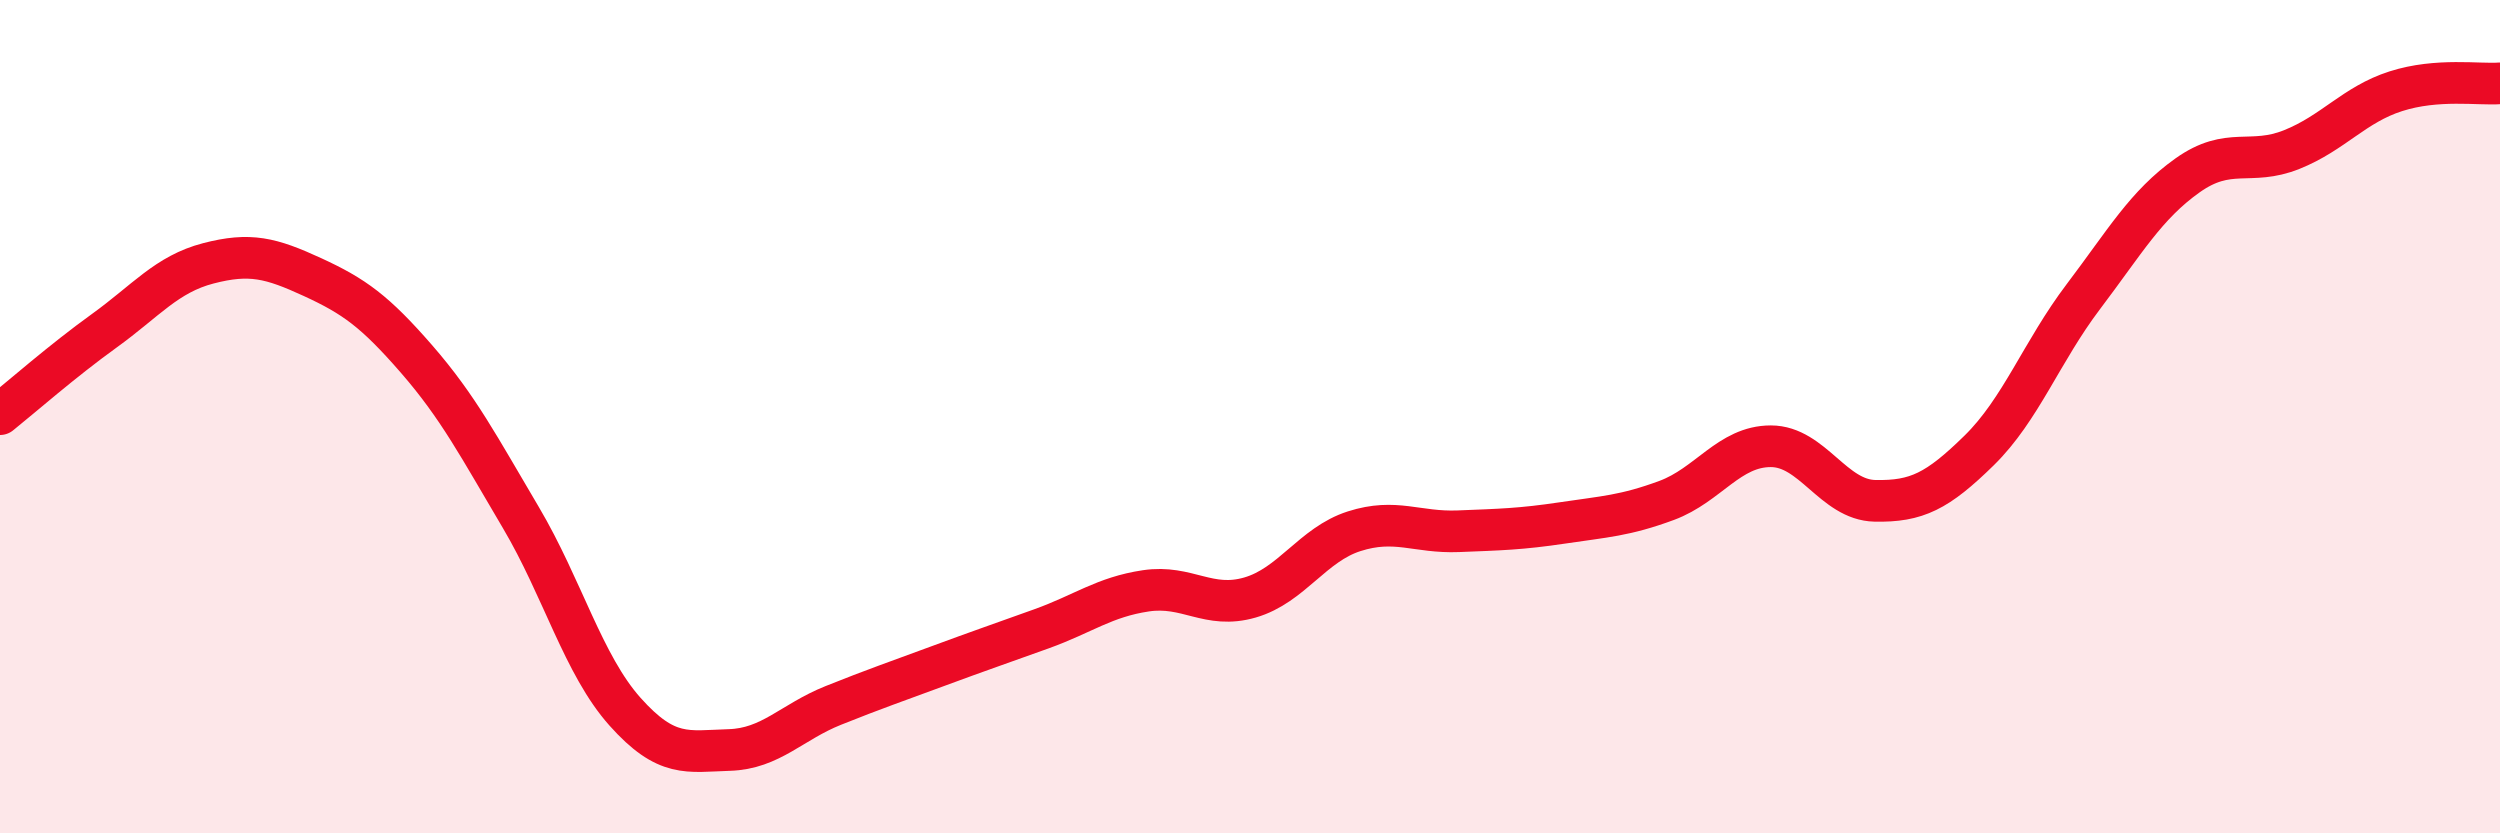 
    <svg width="60" height="20" viewBox="0 0 60 20" xmlns="http://www.w3.org/2000/svg">
      <path
        d="M 0,9.94 C 0.5,9.54 1.5,8.66 2.5,7.94 C 3.5,7.22 4,6.58 5,6.32 C 6,6.06 6.5,6.19 7.5,6.65 C 8.5,7.11 9,7.47 10,8.62 C 11,9.77 11.5,10.73 12.5,12.42 C 13.5,14.11 14,15.96 15,17.08 C 16,18.2 16.5,18.03 17.5,18 C 18.5,17.97 19,17.33 20,16.93 C 21,16.53 21.5,16.36 22.5,15.99 C 23.5,15.62 24,15.45 25,15.09 C 26,14.73 26.5,14.33 27.5,14.18 C 28.5,14.03 29,14.63 30,14.34 C 31,14.05 31.5,13.07 32.5,12.75 C 33.5,12.43 34,12.79 35,12.75 C 36,12.71 36.5,12.7 37.5,12.55 C 38.5,12.4 39,12.38 40,12.01 C 41,11.64 41.5,10.71 42.5,10.71 C 43.5,10.71 44,12 45,12.02 C 46,12.04 46.5,11.79 47.5,10.81 C 48.5,9.83 49,8.44 50,7.12 C 51,5.8 51.5,4.92 52.5,4.21 C 53.5,3.5 54,3.99 55,3.59 C 56,3.19 56.5,2.51 57.5,2.19 C 58.5,1.87 59.5,2.04 60,2L60 20L0 20Z"
        fill="#EB0A25"
        opacity="0.1"
        stroke-linecap="round"
        stroke-linejoin="round"
      />
      <path
        d="M 0,9.94 C 0.5,9.54 1.5,8.66 2.5,7.94 C 3.5,7.22 4,6.58 5,6.32 C 6,6.06 6.5,6.19 7.5,6.65 C 8.5,7.11 9,7.47 10,8.62 C 11,9.77 11.5,10.73 12.5,12.42 C 13.5,14.11 14,15.96 15,17.08 C 16,18.2 16.5,18.03 17.5,18 C 18.5,17.97 19,17.33 20,16.93 C 21,16.53 21.5,16.36 22.5,15.99 C 23.5,15.62 24,15.45 25,15.09 C 26,14.73 26.5,14.33 27.5,14.18 C 28.5,14.03 29,14.63 30,14.34 C 31,14.05 31.5,13.07 32.5,12.75 C 33.5,12.43 34,12.79 35,12.75 C 36,12.71 36.5,12.7 37.5,12.55 C 38.5,12.4 39,12.38 40,12.01 C 41,11.64 41.5,10.71 42.5,10.71 C 43.5,10.71 44,12 45,12.02 C 46,12.04 46.5,11.79 47.5,10.81 C 48.5,9.83 49,8.44 50,7.12 C 51,5.8 51.5,4.92 52.5,4.21 C 53.5,3.5 54,3.99 55,3.59 C 56,3.19 56.5,2.51 57.5,2.19 C 58.5,1.87 59.5,2.04 60,2"
        stroke="#EB0A25"
        stroke-width="1"
        fill="none"
        stroke-linecap="round"
        stroke-linejoin="round"
      />
    </svg>
  